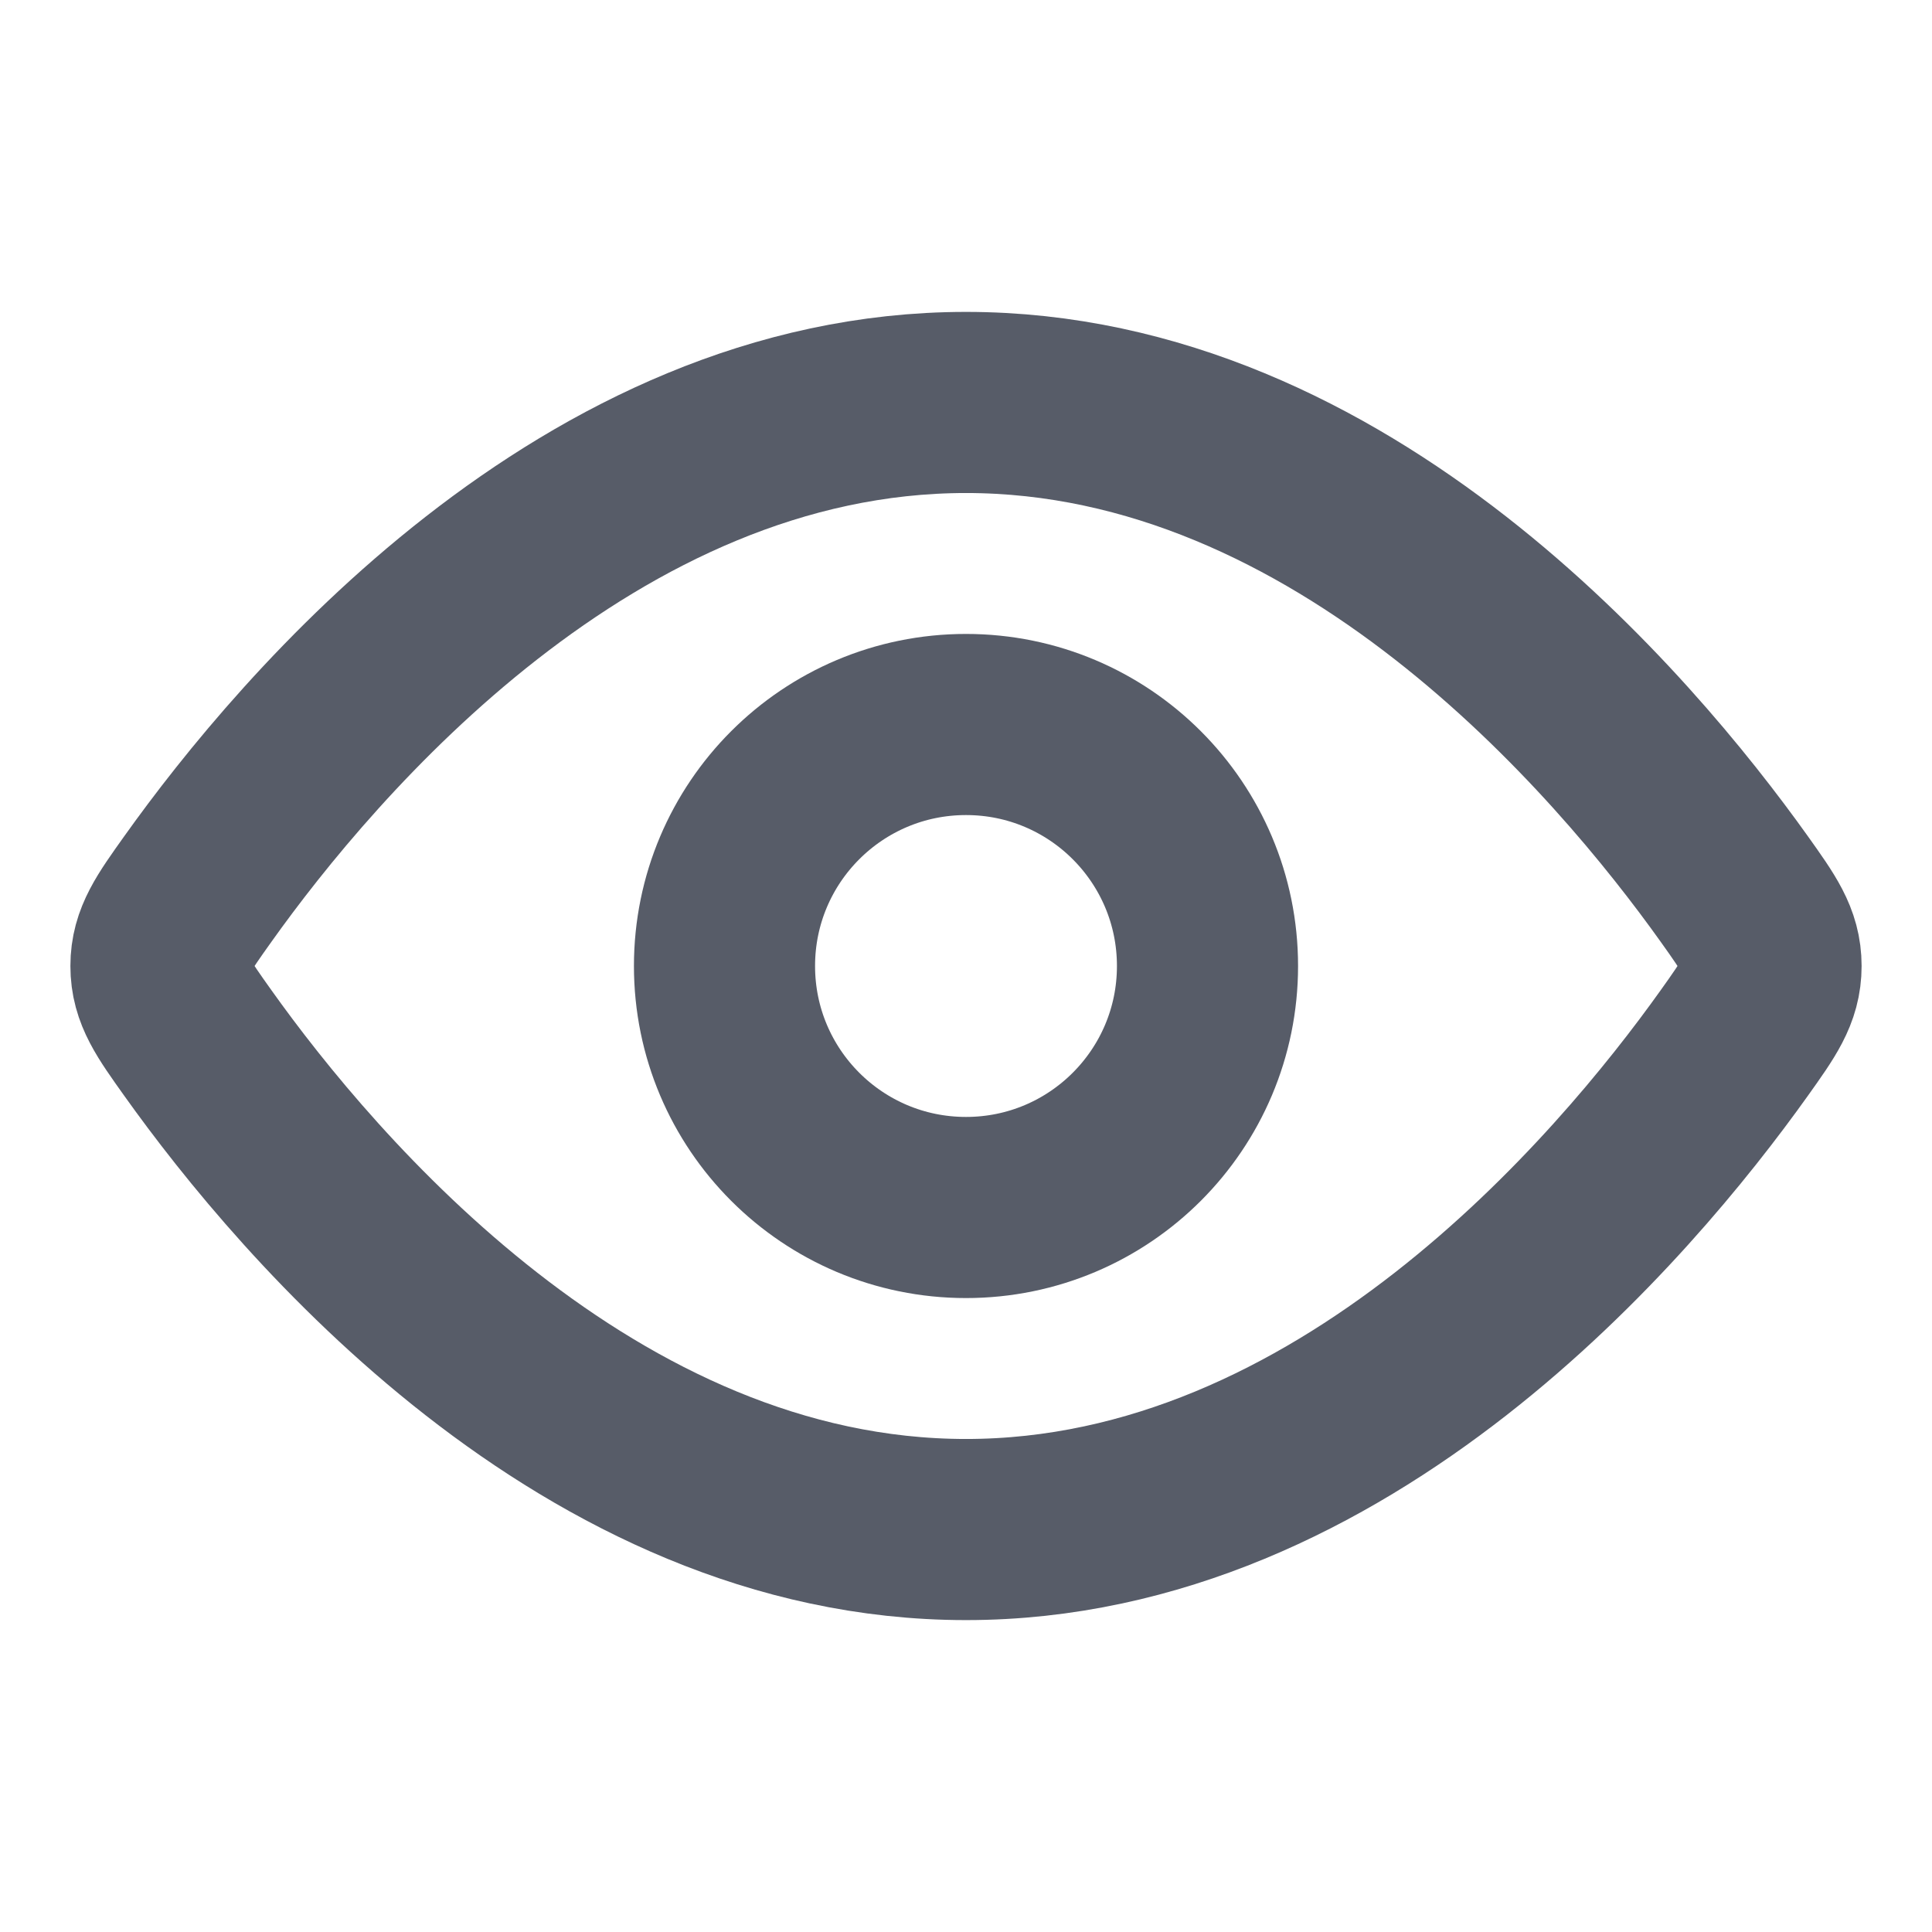 <svg width="16" height="16" viewBox="0 0 16 16" fill="none" xmlns="http://www.w3.org/2000/svg">
<path d="M14.363 7.363C14.566 7.648 14.667 7.79 14.667 8C14.667 8.21 14.566 8.352 14.363 8.637C13.452 9.914 11.126 12.667 8 12.667C4.874 12.667 2.548 9.914 1.638 8.637C1.435 8.352 1.333 8.21 1.333 8C1.333 7.79 1.435 7.648 1.638 7.363C2.548 6.086 4.874 3.333 8 3.333C11.126 3.333 13.452 6.086 14.363 7.363Z" stroke="#575C68" stroke-width="1.5"/>
<path d="M10 8C10 6.895 9.105 6 8 6C6.895 6 6 6.895 6 8C6 9.105 6.895 10 8 10C9.105 10 10 9.105 10 8Z" stroke="#575C68" stroke-width="1.5"/>
</svg>
